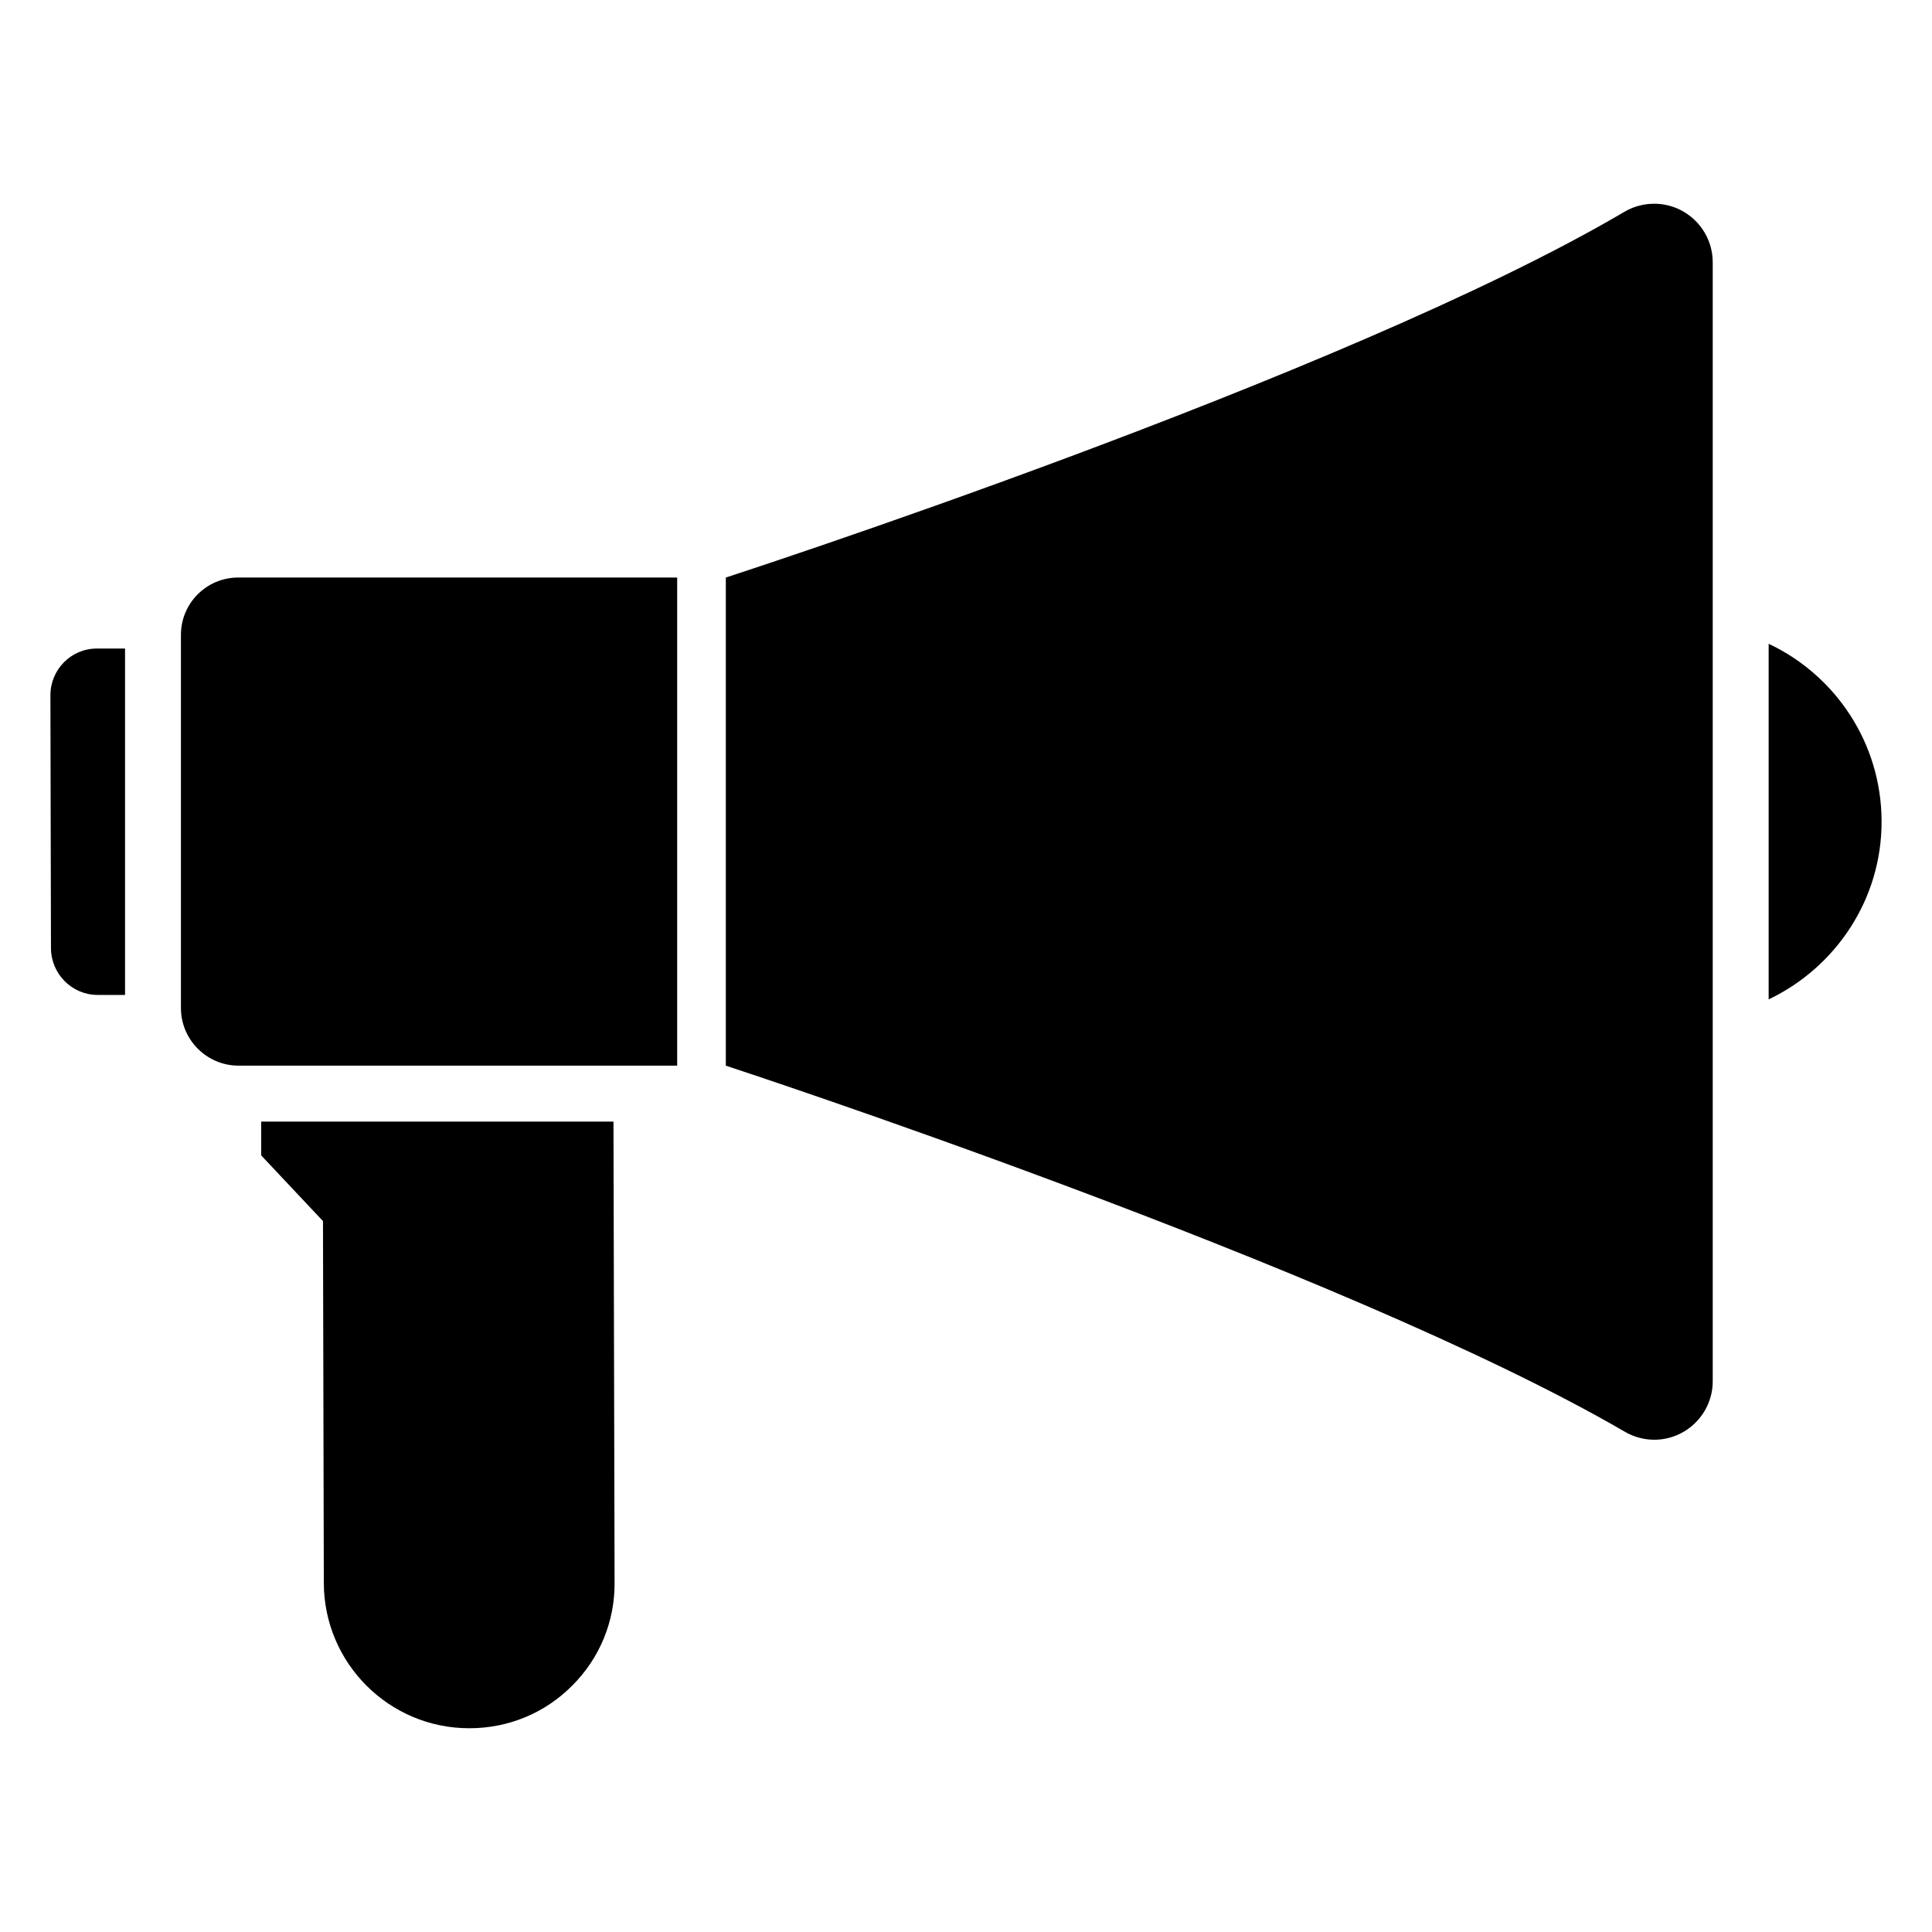 <?xml version="1.0" encoding="UTF-8"?>
<!-- Uploaded to: ICON Repo, www.svgrepo.com, Generator: ICON Repo Mixer Tools -->
<svg fill="#000000" width="800px" height="800px" version="1.1" viewBox="144 144 512 512" xmlns="http://www.w3.org/2000/svg">
 <g>
  <path d="m642.64 361.58c0.074 20.82-12.223 38.824-29.93 47.27v-94.242c17.633 8.301 29.855 26.227 29.93 46.973z"/>
  <path d="m597.89 213.48v296.58c0 8.52-6.965 15.484-15.484 15.484-2.742 0-5.484-0.742-7.856-2.148-74.828-43.492-238.2-96.984-238.2-96.984v-129.36s163.66-53.047 238.12-96.91c2.371-1.406 5.113-2.148 7.93-2.148 8.516 0 15.484 6.965 15.484 15.484z"/>
  <path d="m323.46 297.05v129.36h-116.25c-8.395 0-15.262-6.867-15.262-15.262v-98.91c0-8.387 6.801-15.188 15.188-15.188z"/>
  <path d="m177.14 315.87v91.797h-7.258c-6.816 0-12.301-5.559-12.375-12.297l-0.148-67.125c0-6.816 5.484-12.375 12.297-12.375z"/>
  <path d="m306.87 563.4c0.074 10.297-3.926 20.004-11.188 27.266-7.262 7.336-16.969 11.336-27.266 11.336h-0.074c-21.188 0-38.453-17.188-38.527-38.453l-0.223-95.945-16.371-17.41v-8.965h93.355z"/>
 </g>
</svg>
